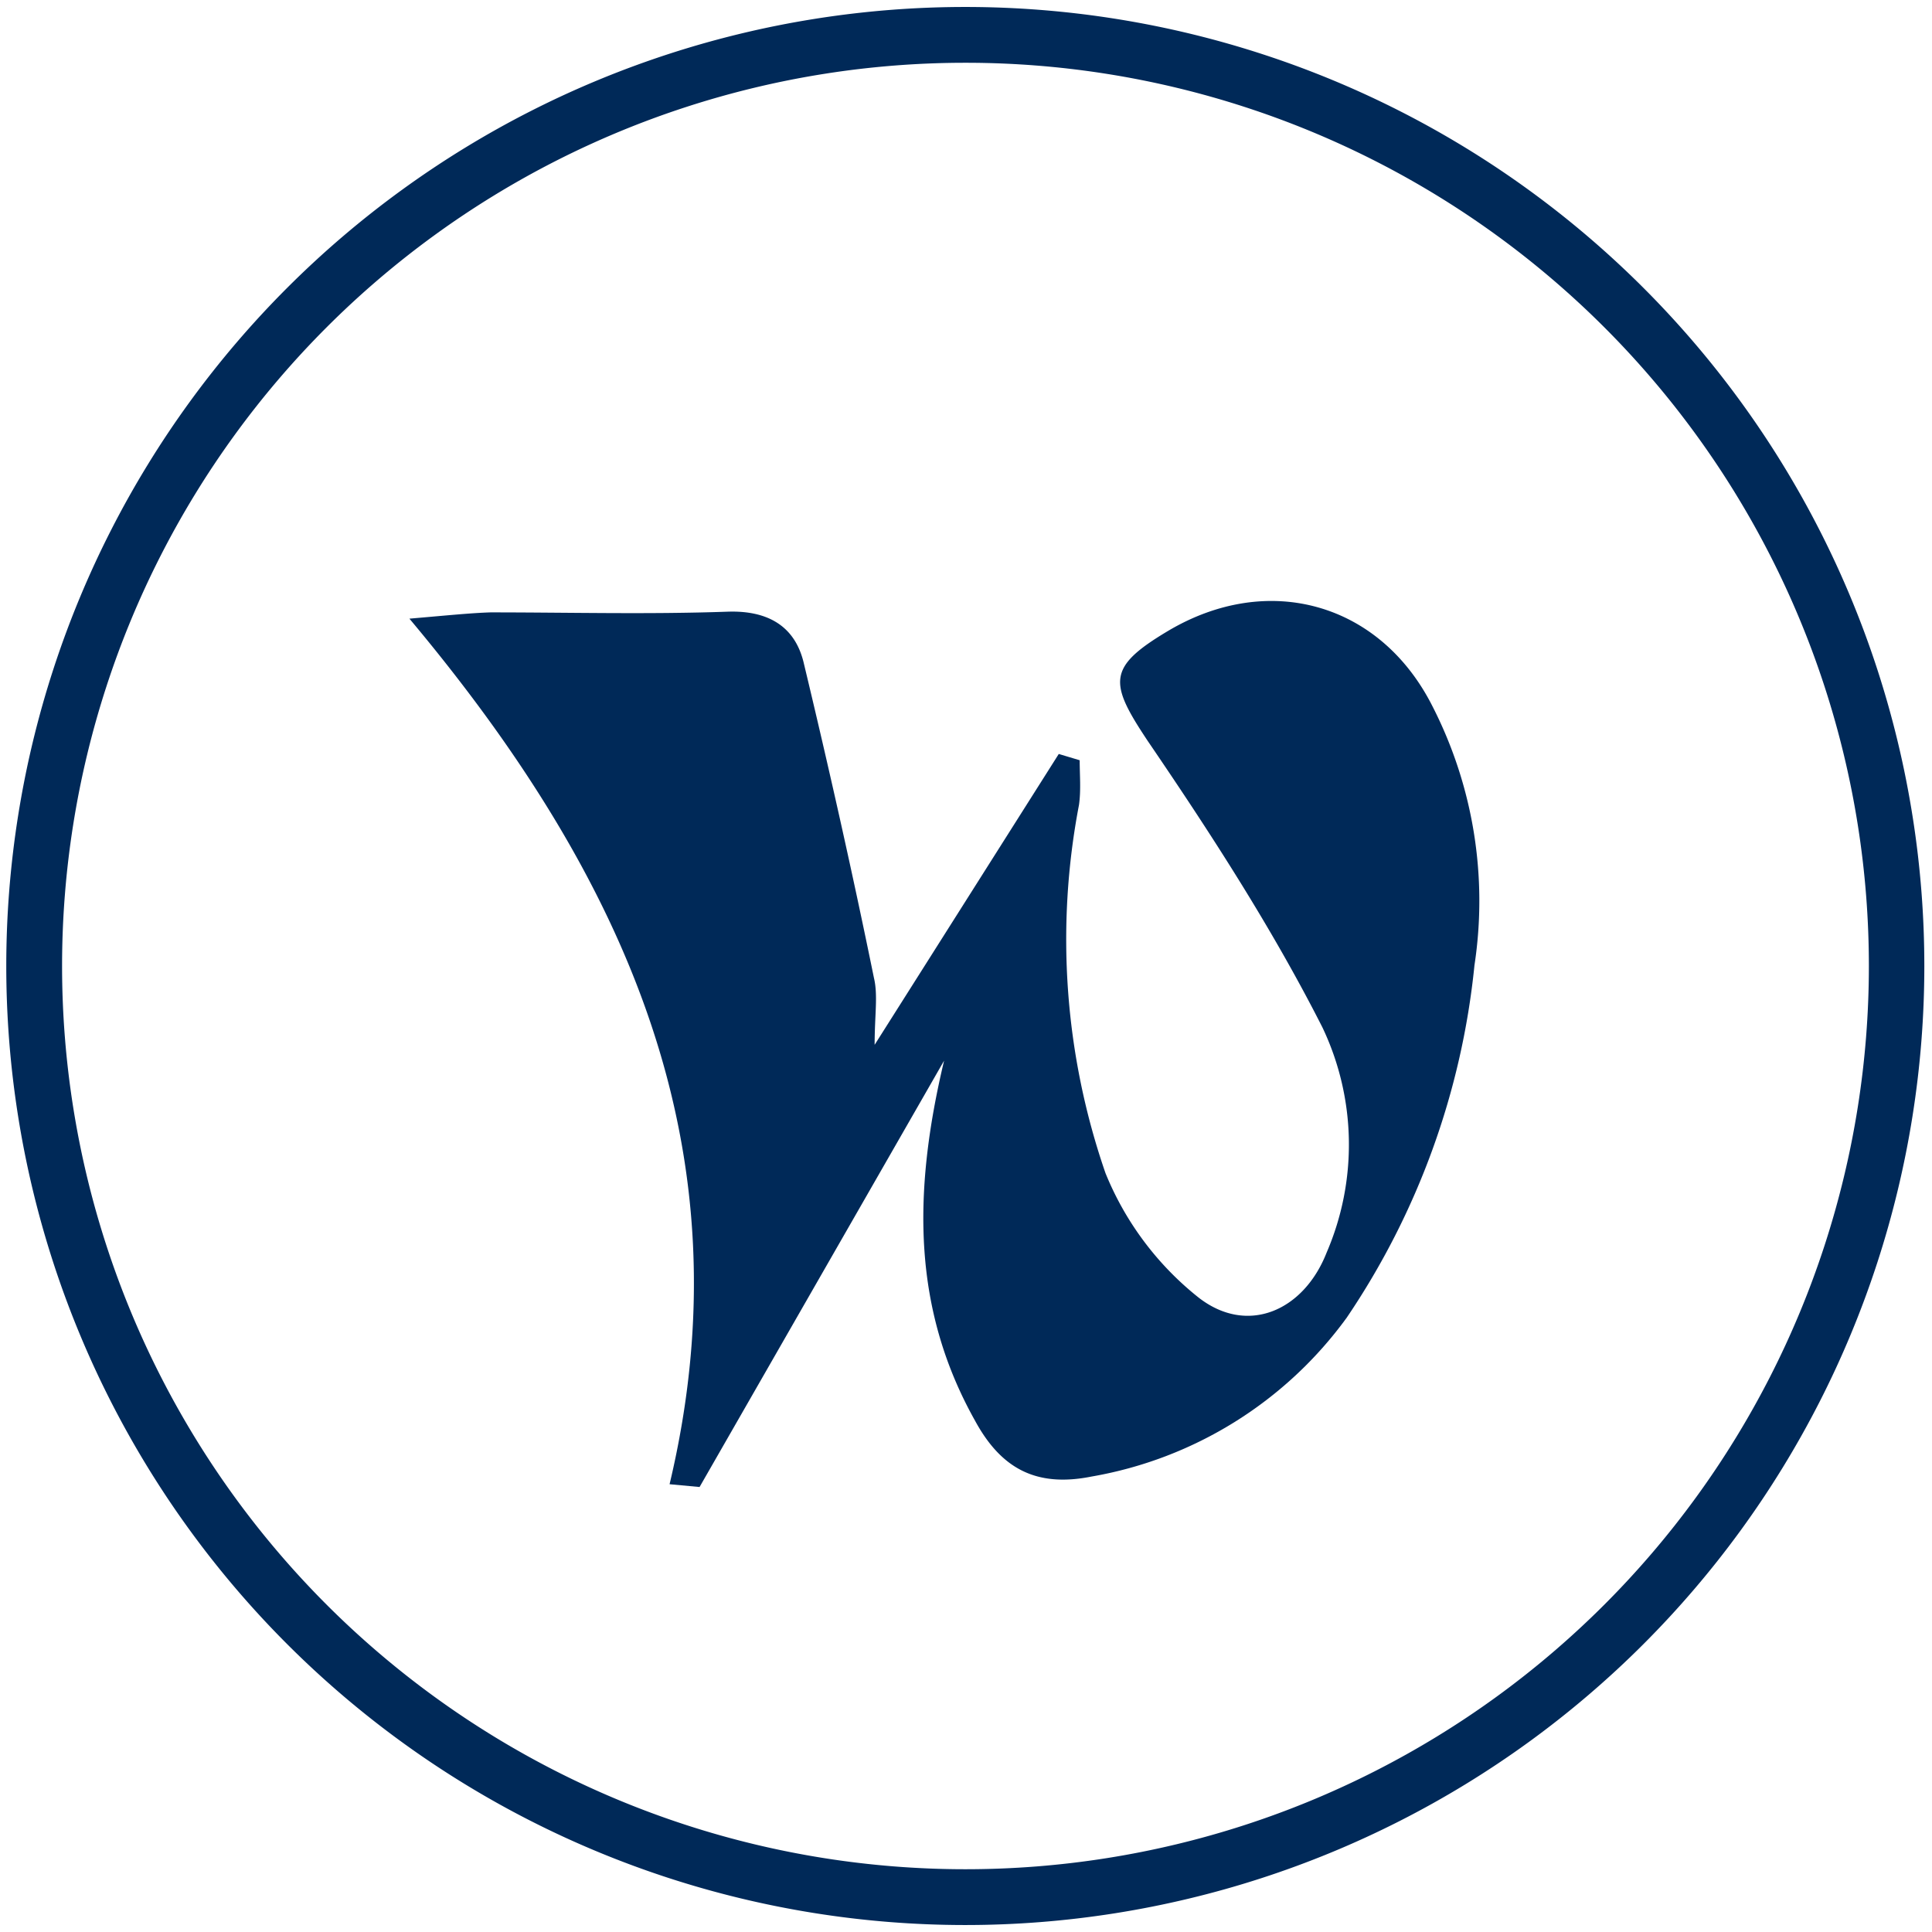 <svg width="277" height="277" fill="none" xmlns="http://www.w3.org/2000/svg"><path d="m135.4 152-35.1 61.2-4.3-.4c11.4-47.9-6.2-87-37.3-124.1 5.8-.5 8.7-.8 11.6-.9 11.3 0 22.7.3 34-.1 5.7-.2 9.6 2 10.9 7.2 3.6 15 7 30.1 10.1 45.3.6 2.5.1 5.3.1 9.6l26.4-41.7 3 .9c0 2.1.2 4.3-.1 6.4a102.5 102.5 0 0 0 3.8 52.8 43.8 43.8 0 0 0 13.3 17.8c7 5.5 15.1 2 18.4-6.4a39.1 39.1 0 0 0-.6-32.3c-7.2-14.2-16-27.8-25-41-5.6-8.4-5.9-10.6 2.8-15.8 14.4-8.6 30.5-4.1 38 10.8a61.3 61.3 0 0 1 6 37.1 109.7 109.7 0 0 1-18.3 50.5 57.3 57.3 0 0 1-36.6 22.8c-8 1.6-13-1.2-16.7-8-8.8-15.7-9.1-32.2-4.4-51.8Z" fill="#002958"/><path fill-rule="evenodd" clip-rule="evenodd" d="M138.5 1a137.5 137.5 0 1 1-.2 275 137.5 137.5 0 0 1 .2-275Zm0 8a129.5 129.5 0 1 1-.1 259 129.5 129.5 0 0 1 0-259Z" fill="#002958"/></svg>